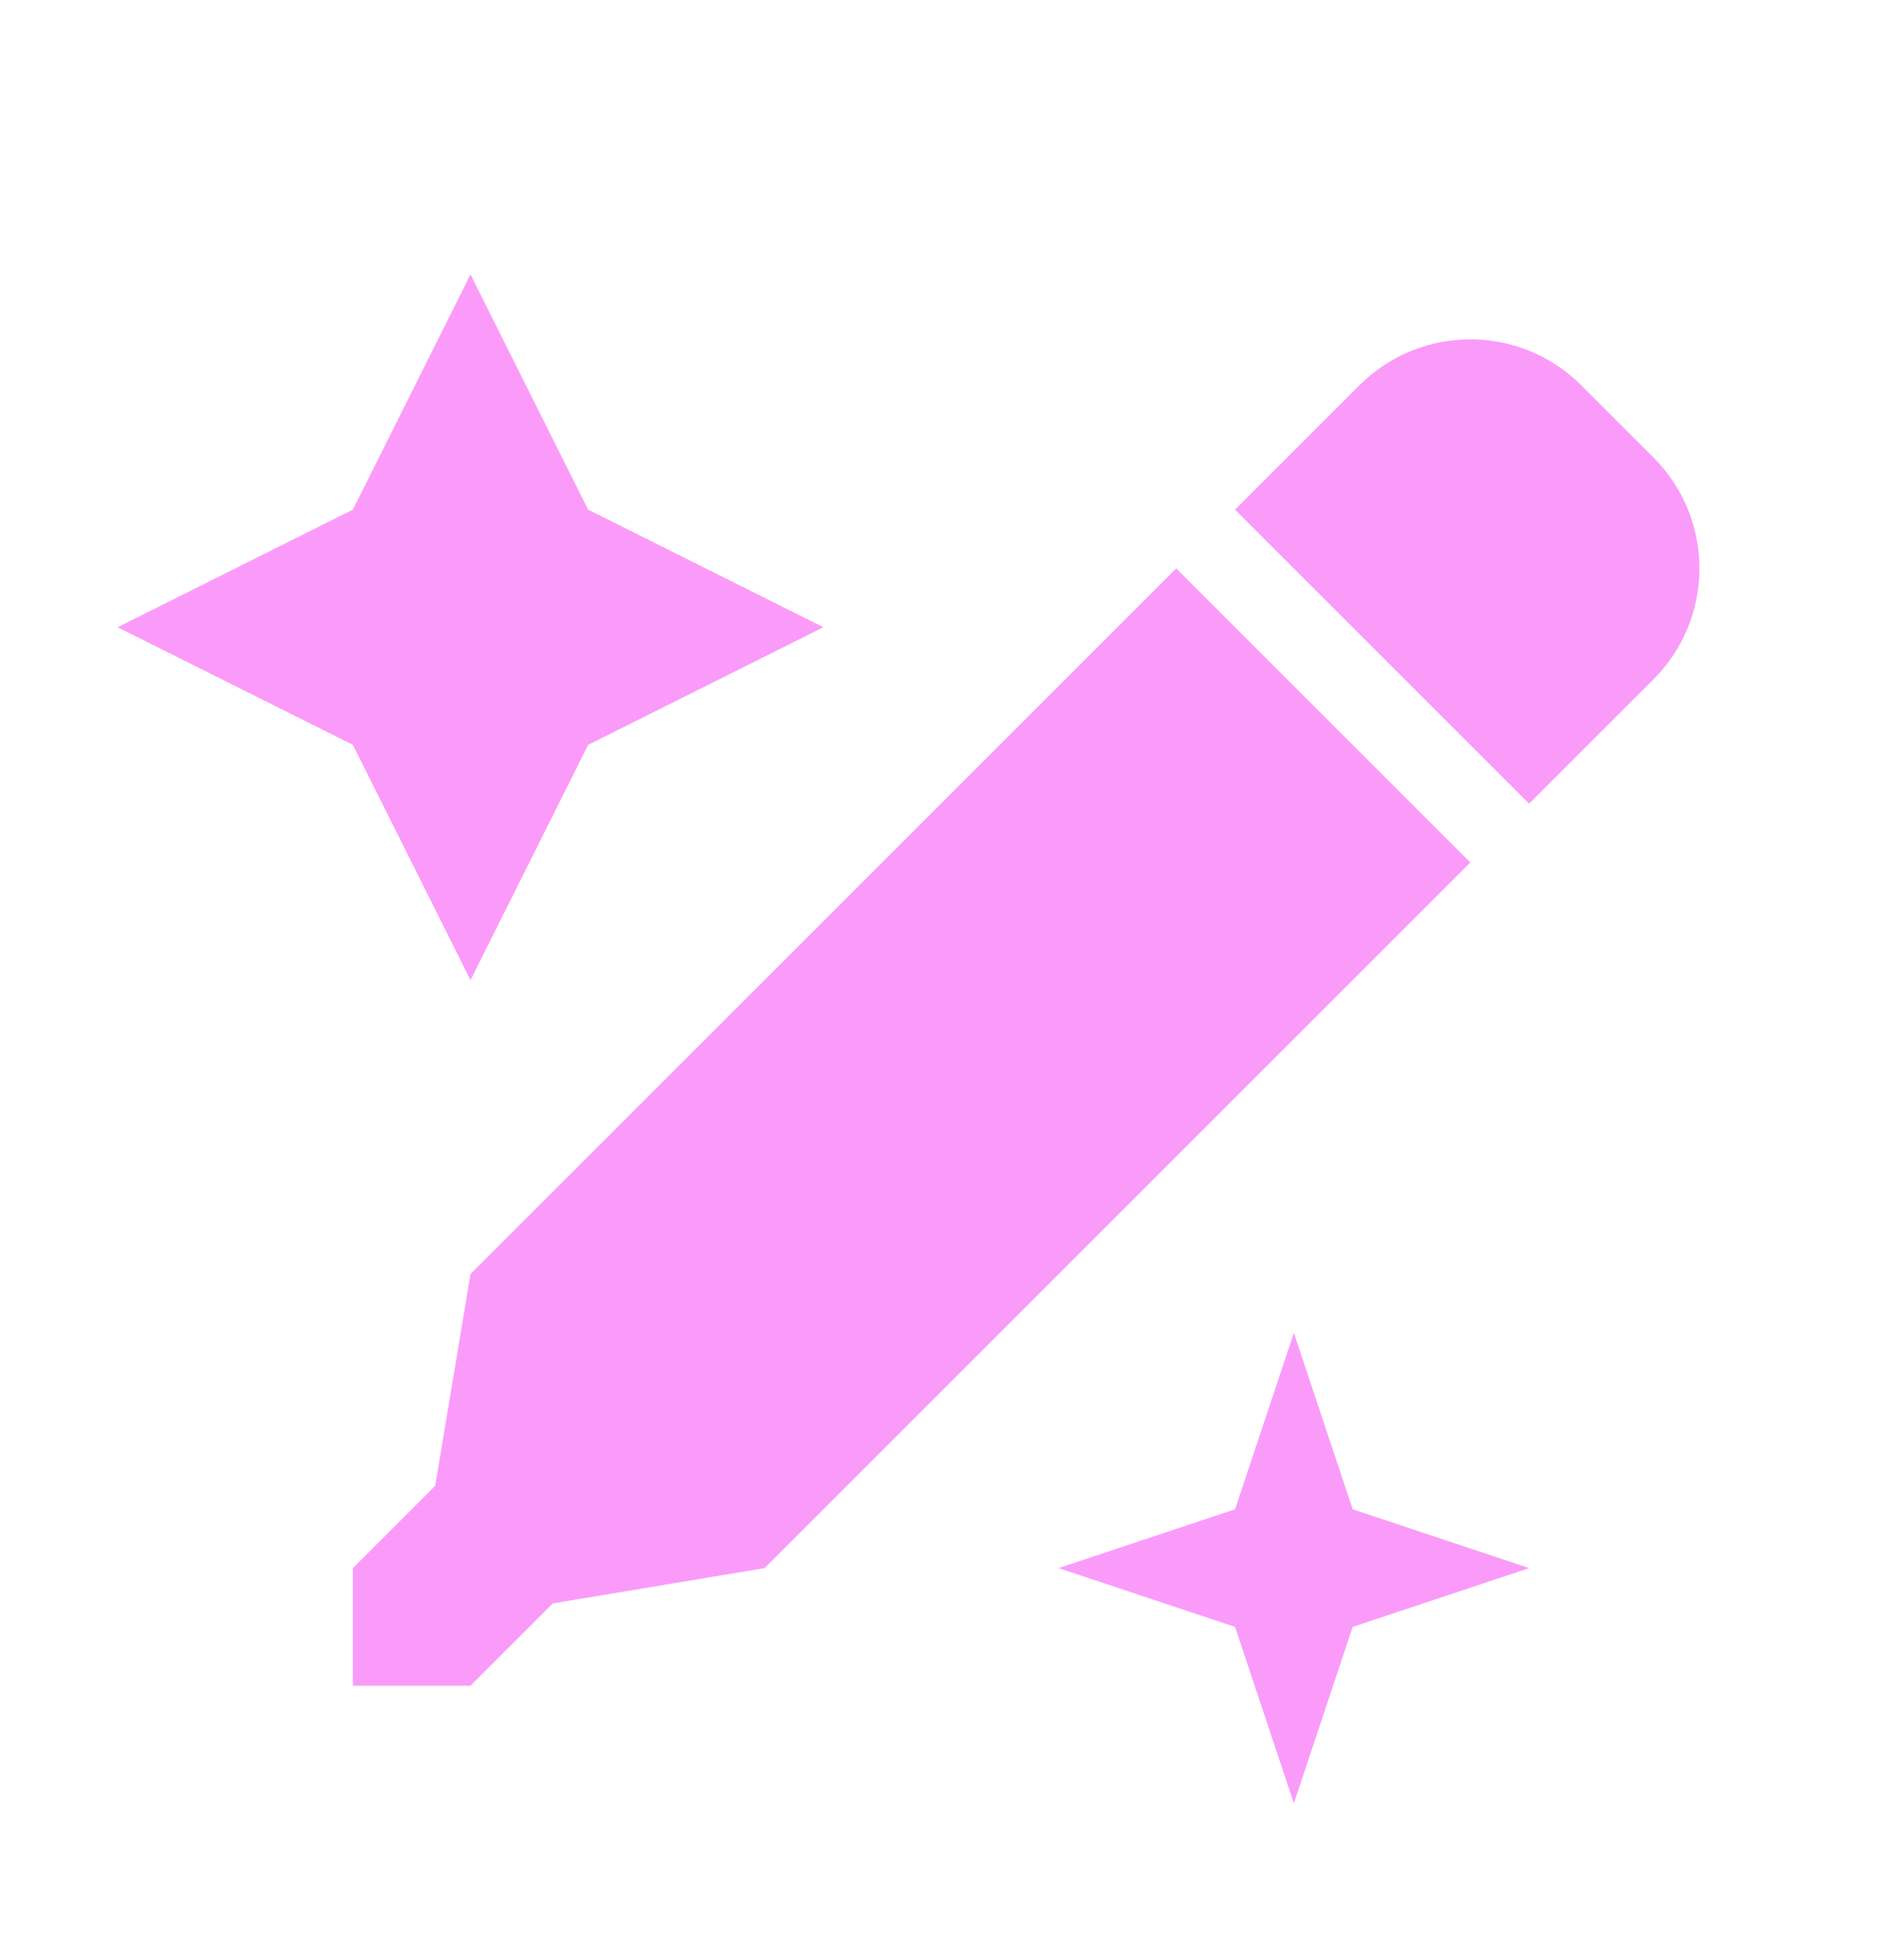 <svg width="24" height="25" viewBox="0 0 24 25" fill="none" xmlns="http://www.w3.org/2000/svg">
    <path fill-rule="evenodd" clip-rule="evenodd" d="M7.5 6.5L10.5 8L7.5 9.5L6 12.5L4.5 9.5L1.5 8L4.5 6.5L6 3.5L7.5 6.5ZM21.086 8.664L19.5 10.25L15.75 6.5L17.336 4.914C18.117 4.133 19.383 4.133 20.164 4.914L21.086 5.836C21.867 6.617 21.867 7.883 21.086 8.664ZM9.75 20L7.05 20.45L6 21.5H4.5V20L5.55 18.95L6 16.25L15 7.25L18.75 11L9.75 20ZM19.5 20L17.25 19.25L16.5 17L15.75 19.25L13.5 20L15.75 20.75L16.5 23L17.25 20.75L19.5 20Z" fill="#FA9BFA"/>
</svg>
